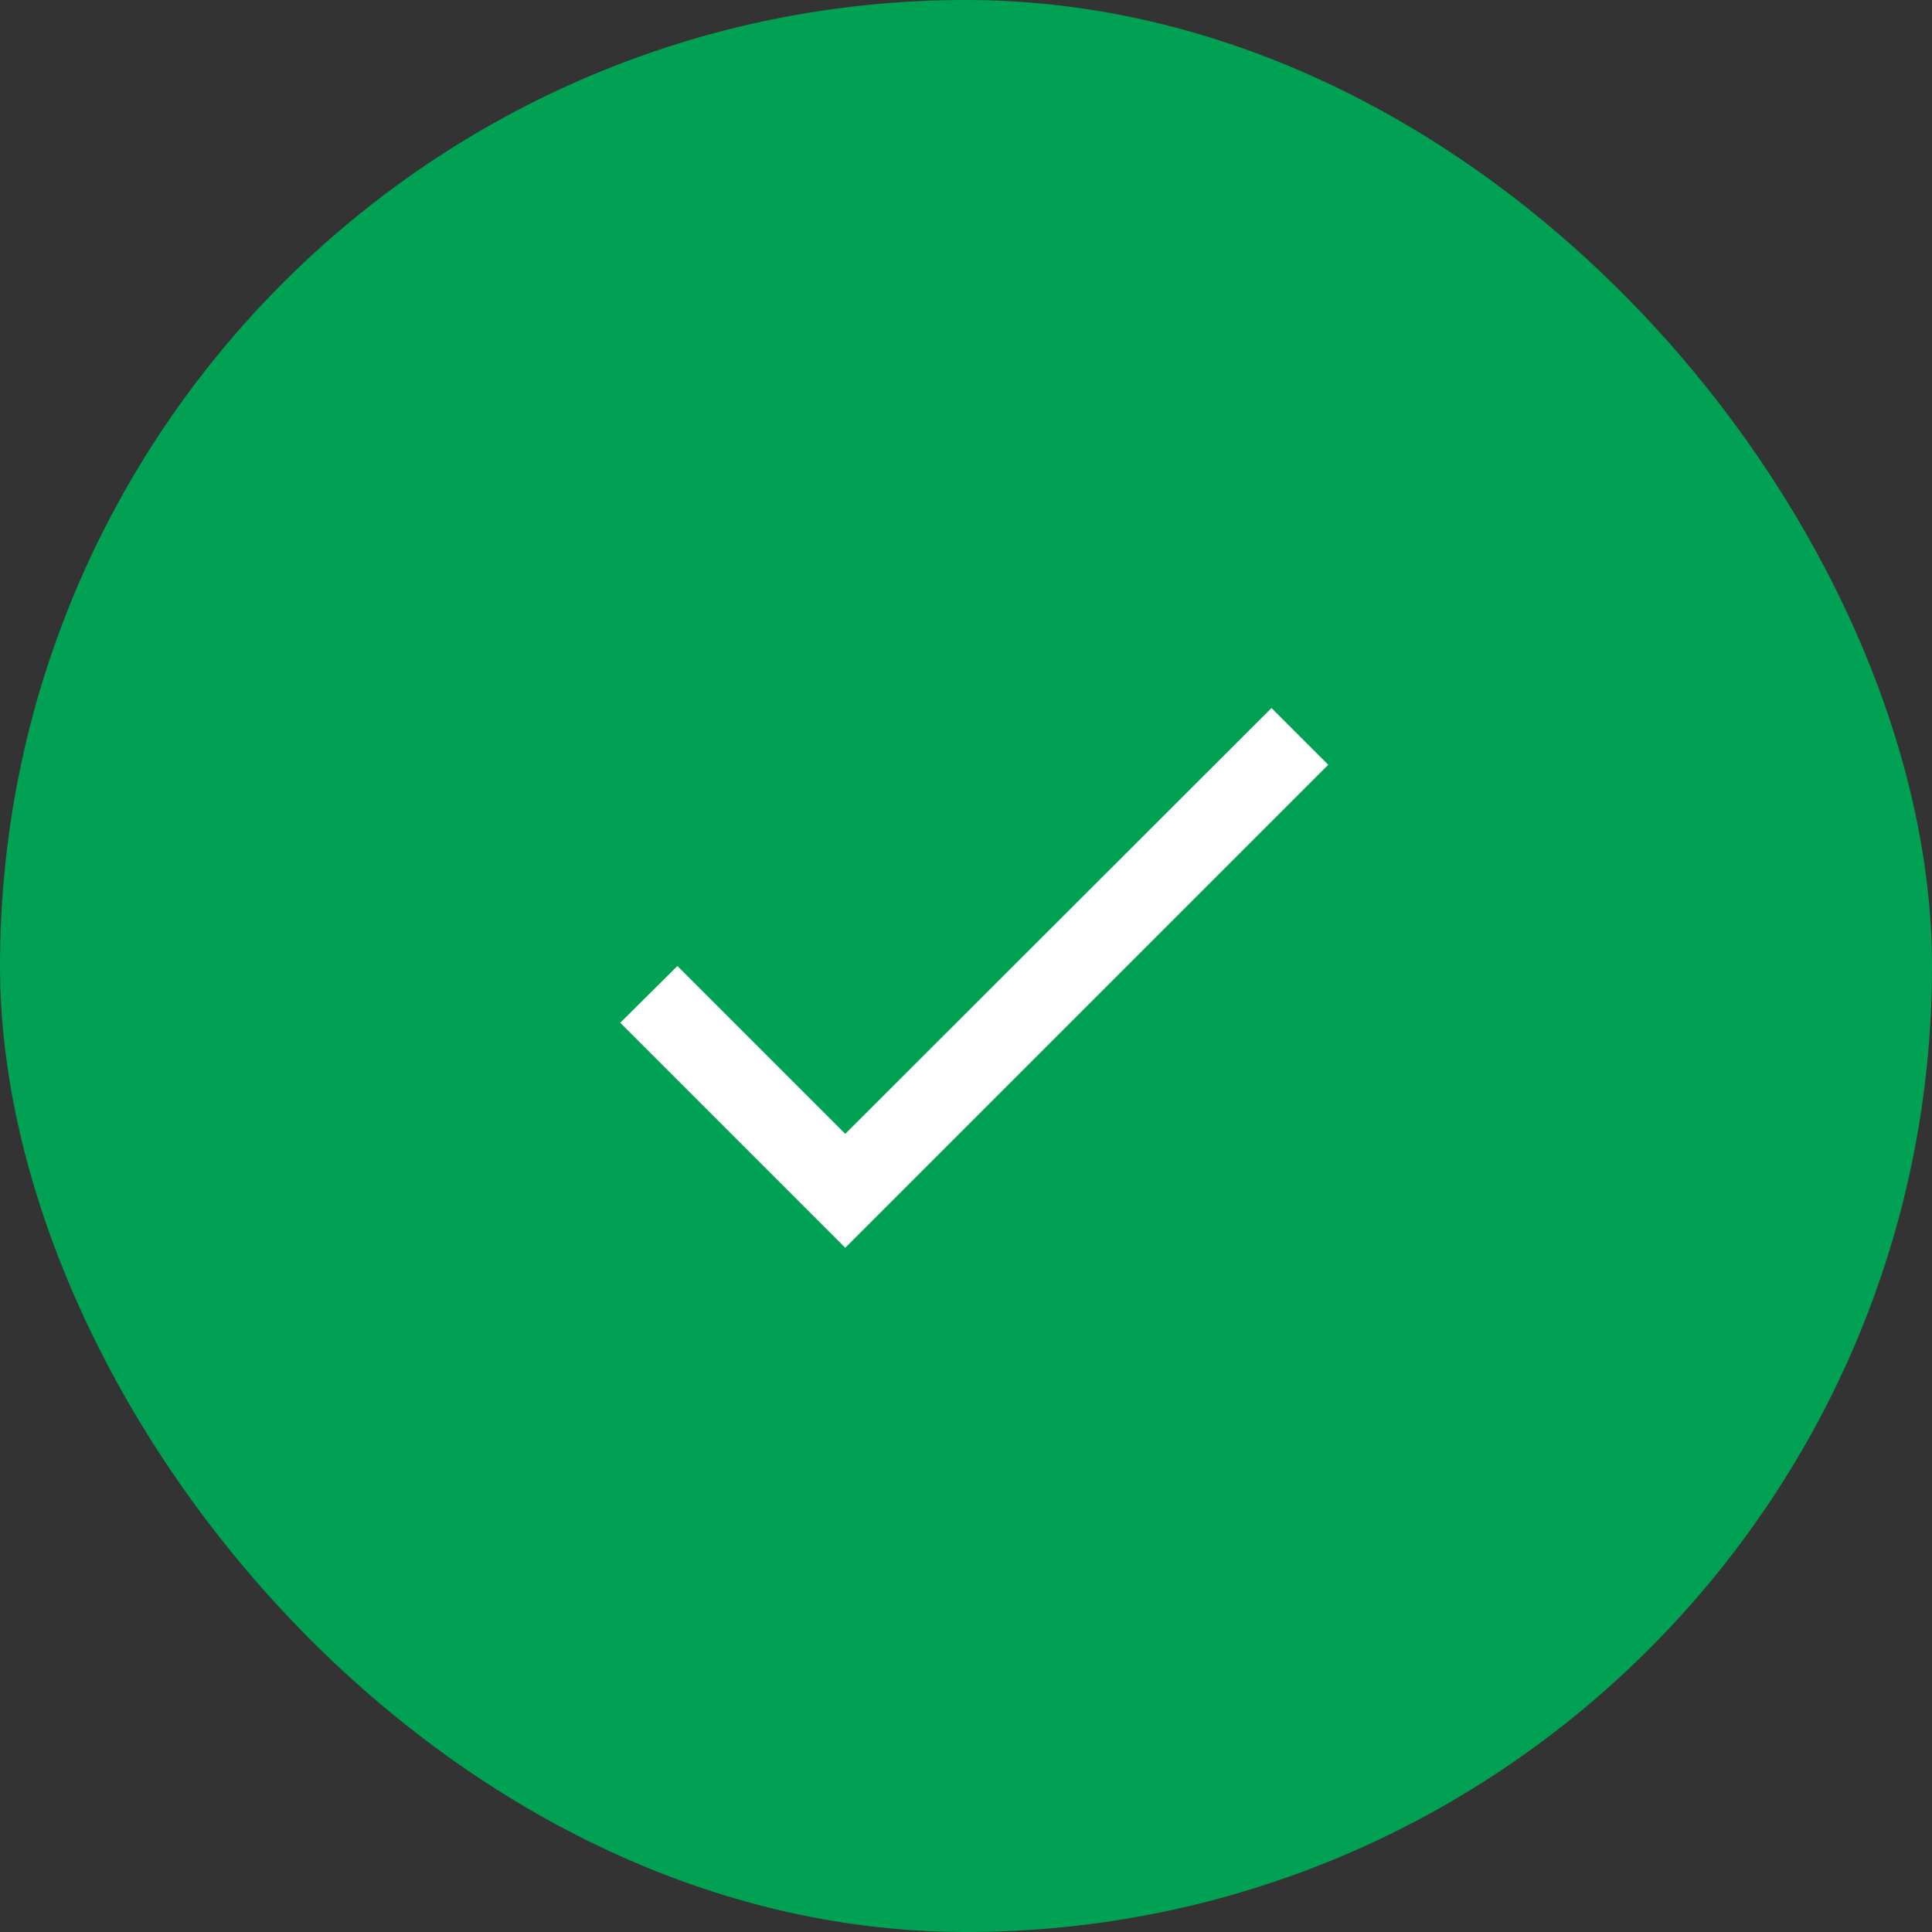 <svg width="32" height="32" viewBox="0 0 32 32" fill="none" xmlns="http://www.w3.org/2000/svg">
    <rect x="0" y="0" width="32" height="32" fill="#333333" stroke="none"/>
    <rect width="32" height="32" rx="16" fill="#00A153"/>
    <g clip-path="url(#clip0_4143_93998)">
        <path d="M14 18.78L11.22 16L10.273 16.94L14 20.667L22 12.667L21.06 11.727L14 18.78Z"
              fill="white"/>
    </g>
    <defs>
        <clipPath id="clip0_4143_93998">
            <rect width="16" height="16" fill="white" transform="translate(8 8)"/>
        </clipPath>
    </defs>
</svg>
